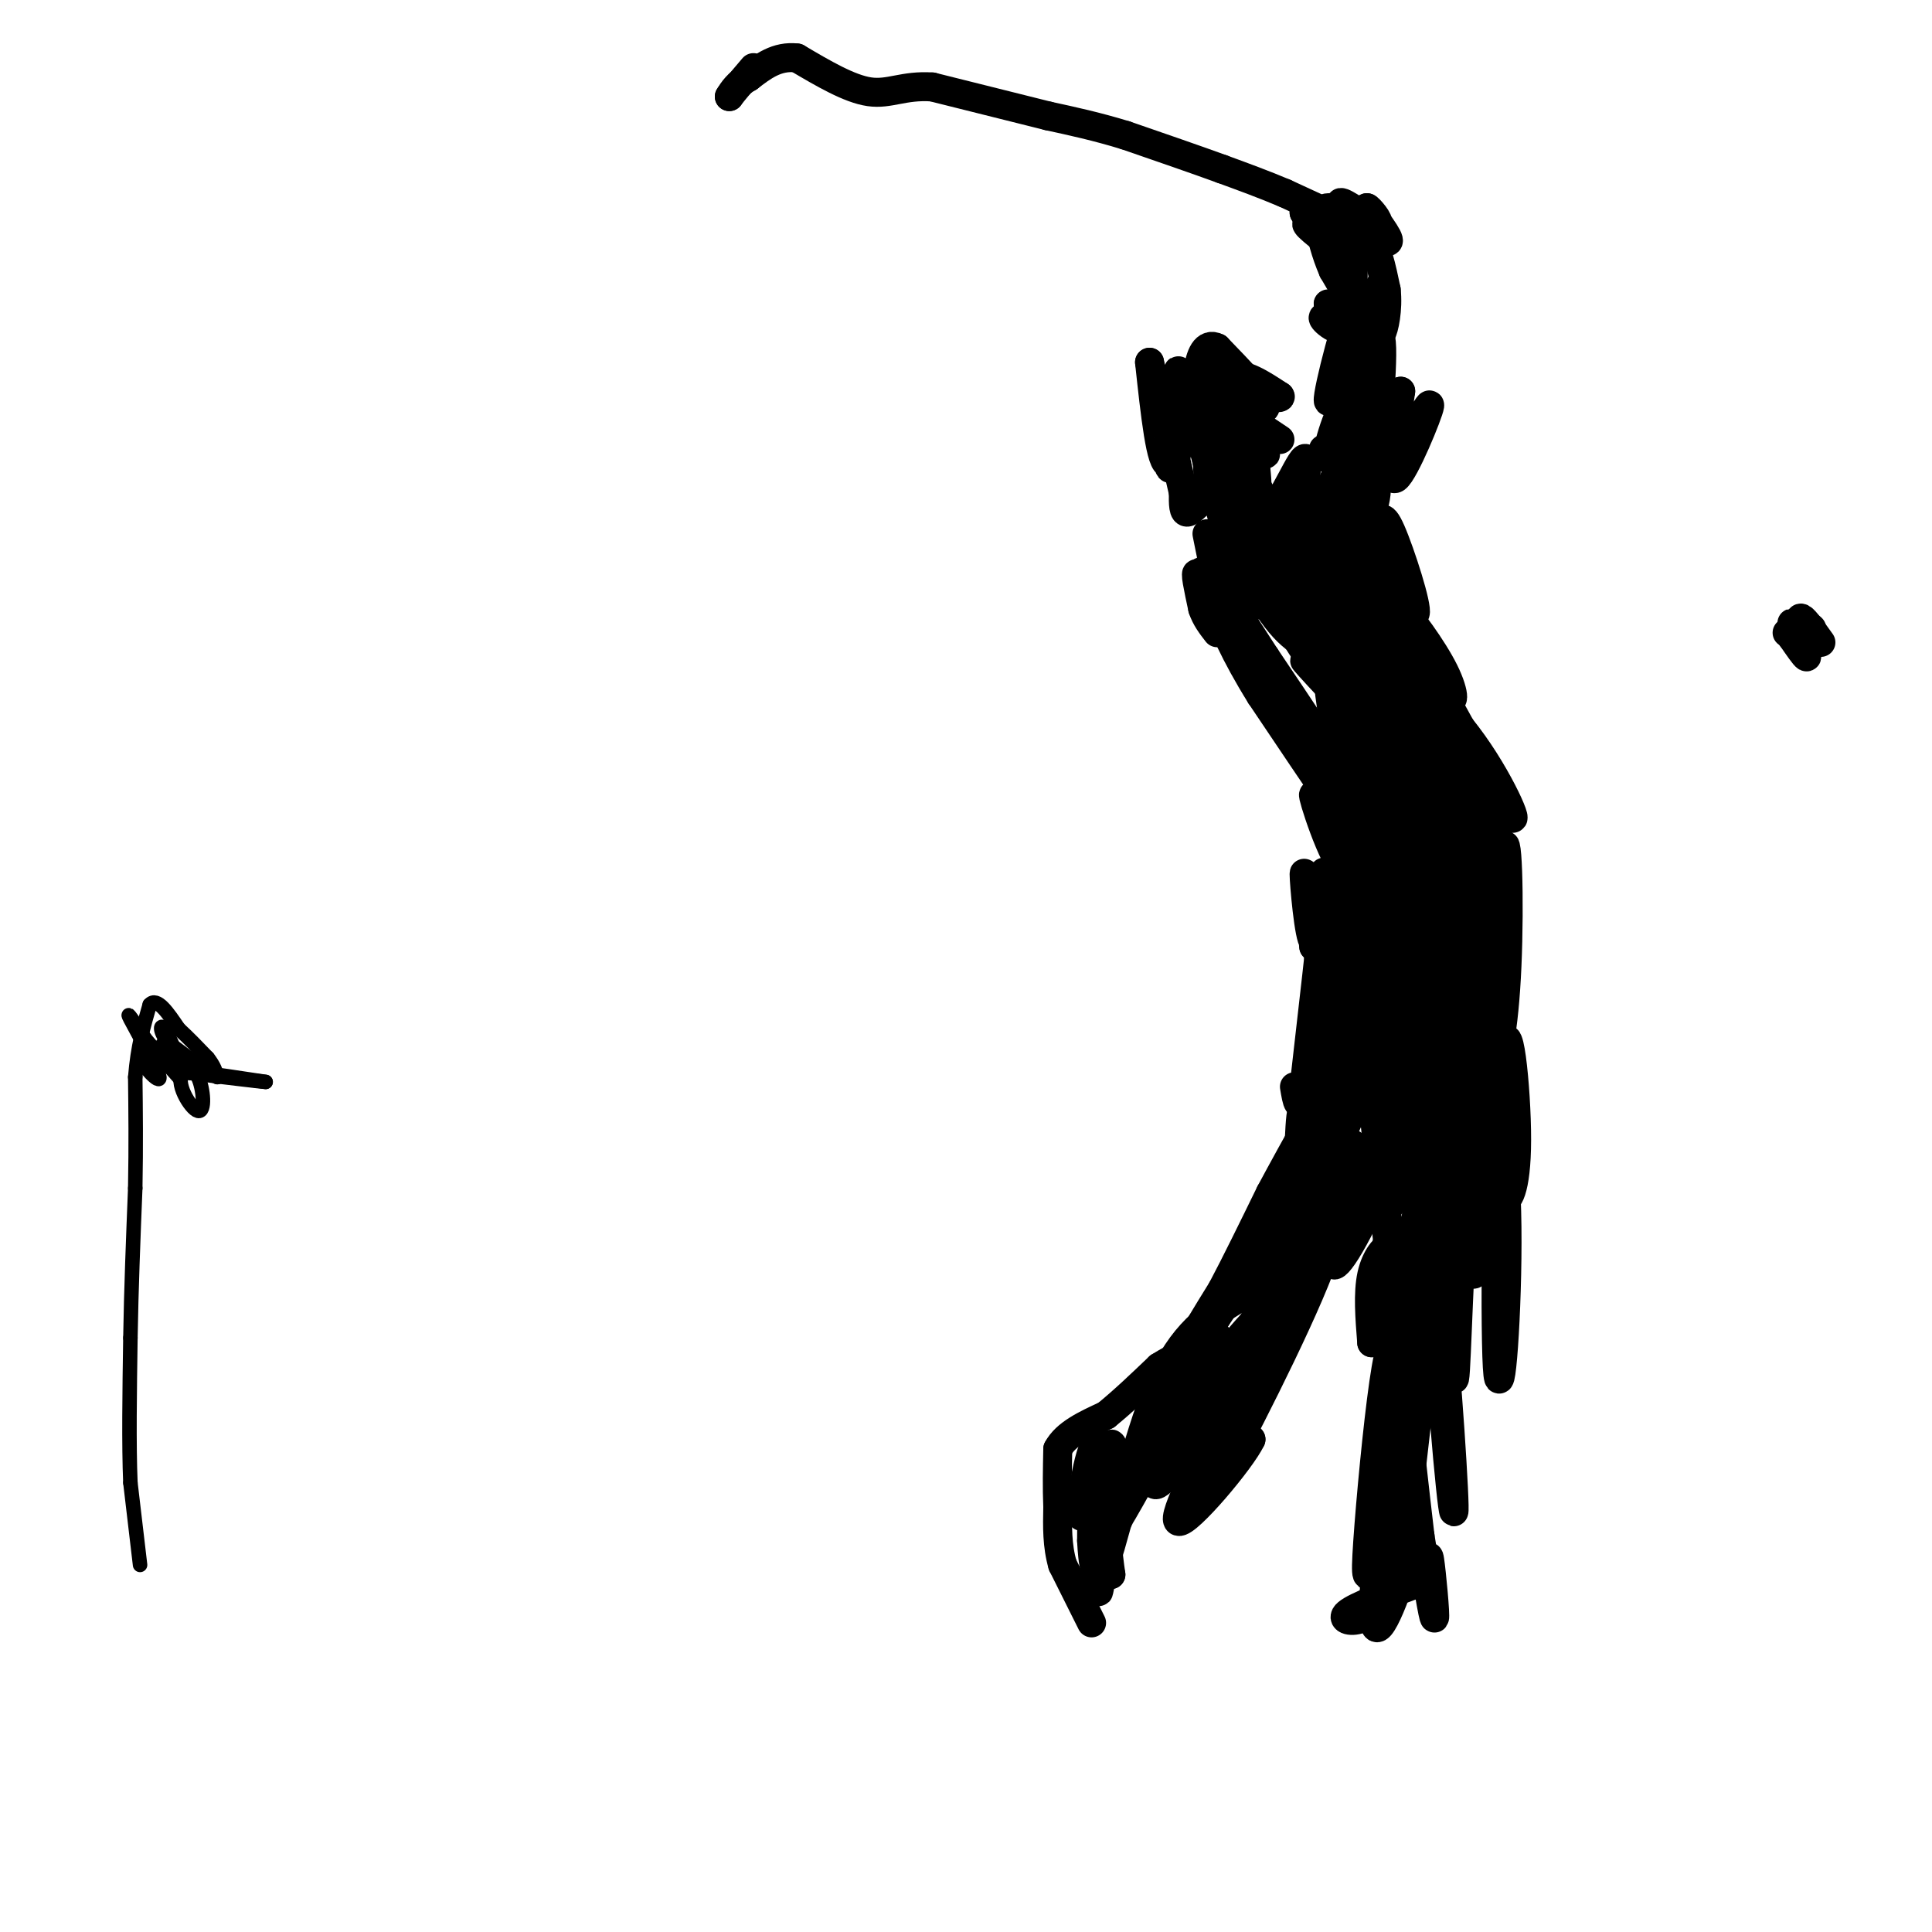 <svg viewBox='0 0 400 400' version='1.1' xmlns='http://www.w3.org/2000/svg' xmlns:xlink='http://www.w3.org/1999/xlink'><g fill='none' stroke='#000000' stroke-width='6' stroke-linecap='round' stroke-linejoin='round'><path d='M226,336c0.000,0.000 -6.000,-12.000 -6,-12'/><path d='M220,324c-1.167,-4.000 -1.083,-8.000 -1,-12'/><path d='M219,312c-0.167,-4.000 -0.083,-8.000 0,-12'/><path d='M219,300c1.667,-3.167 5.833,-5.083 10,-7'/><path d='M229,293c3.500,-2.833 7.250,-6.417 11,-10'/><path d='M240,283c3.400,-2.222 6.400,-2.778 11,-9c4.600,-6.222 10.800,-18.111 17,-30'/><path d='M268,244c3.643,-5.167 4.250,-3.083 4,-5c-0.250,-1.917 -1.357,-7.833 -2,-9c-0.643,-1.167 -0.821,2.417 -1,6'/><path d='M269,236c-1.333,4.000 -4.167,11.000 -7,18'/><path d='M262,254c-3.167,6.667 -7.583,14.333 -12,22'/><path d='M250,276c-2.667,4.167 -3.333,3.583 -4,3'/><path d='M246,279c0.500,-1.500 3.750,-6.750 7,-12'/><path d='M253,267c2.833,-5.333 6.417,-12.667 10,-20'/><path d='M263,247c5.000,-9.333 12.500,-22.667 20,-36'/><path d='M283,211c2.167,-6.667 -2.417,-5.333 -7,-4'/><path d='M276,207c-1.311,3.911 -1.089,15.689 -1,18c0.089,2.311 0.044,-4.844 0,-12'/><path d='M275,213c-0.852,-2.281 -2.981,-1.982 -3,2c-0.019,3.982 2.072,11.649 3,11c0.928,-0.649 0.694,-9.614 0,-11c-0.694,-1.386 -1.847,4.807 -3,11'/><path d='M272,226c-0.333,-1.000 0.333,-9.000 1,-17'/><path d='M273,209c-0.071,-4.869 -0.750,-8.542 2,-15c2.750,-6.458 8.929,-15.702 11,-20c2.071,-4.298 0.036,-3.649 -2,-3'/><path d='M284,171c-0.833,-0.833 -1.917,-1.417 -3,-2'/><path d='M285,194c0.000,0.000 0.000,2.000 0,2'/><path d='M284,214c0.000,0.000 -9.000,-27.000 -9,-27'/><path d='M275,187c-1.281,-1.852 0.018,7.019 1,7c0.982,-0.019 1.649,-8.928 1,-11c-0.649,-2.072 -2.614,2.694 -3,6c-0.386,3.306 0.807,5.153 2,7'/><path d='M276,196c0.857,-1.143 2.000,-7.500 2,-6c0.000,1.500 -1.143,10.857 -2,12c-0.857,1.143 -1.429,-5.929 -2,-13'/><path d='M274,189c-0.571,1.190 -1.000,10.667 -1,9c0.000,-1.667 0.429,-14.476 1,-17c0.571,-2.524 1.286,5.238 2,13'/><path d='M276,194c0.718,-1.013 1.512,-10.045 1,-12c-0.512,-1.955 -2.330,3.166 -1,3c1.330,-0.166 5.809,-5.619 7,-10c1.191,-4.381 -0.904,-7.691 -3,-11'/><path d='M280,164c-3.500,-6.500 -10.750,-17.250 -18,-28'/><path d='M262,136c-4.844,-7.511 -7.956,-12.289 -8,-12c-0.044,0.289 2.978,5.644 6,11'/><path d='M260,135c5.000,8.833 14.500,25.417 24,42'/><path d='M284,177c0.167,1.500 -11.417,-15.750 -23,-33'/><path d='M261,144c-5.500,-8.833 -7.750,-14.417 -10,-20'/><path d='M251,124c-0.400,-4.622 3.600,-6.178 5,-8c1.400,-1.822 0.200,-3.911 -1,-6'/><path d='M255,110c-0.774,-2.738 -2.208,-6.583 -4,-7c-1.792,-0.417 -3.940,2.595 -5,3c-1.060,0.405 -1.030,-1.798 -1,-4'/><path d='M245,102c-0.667,-2.833 -1.833,-7.917 -3,-13'/><path d='M242,89c-0.200,-3.978 0.800,-7.422 2,-9c1.200,-1.578 2.600,-1.289 4,-1'/><path d='M248,79c1.778,-0.333 4.222,-0.667 6,1c1.778,1.667 2.889,5.333 4,9'/><path d='M258,89c1.778,2.867 4.222,5.533 4,5c-0.222,-0.533 -3.111,-4.267 -6,-8'/><path d='M256,86c-2.429,-3.214 -5.500,-7.250 -7,-7c-1.500,0.250 -1.429,4.786 -2,6c-0.571,1.214 -1.786,-0.893 -3,-3'/><path d='M244,82c-0.500,0.667 -0.250,3.833 0,7'/><path d='M244,89c1.167,1.833 4.083,2.917 7,4'/><path d='M251,93c2.822,2.844 6.378,7.956 8,9c1.622,1.044 1.311,-1.978 1,-5'/><path d='M260,97c0.030,0.965 -0.394,5.877 -3,3c-2.606,-2.877 -7.394,-13.544 -7,-14c0.394,-0.456 5.970,9.298 8,12c2.030,2.702 0.515,-1.649 -1,-6'/><path d='M257,92c-0.996,0.571 -2.985,4.998 -3,8c-0.015,3.002 1.944,4.578 2,2c0.056,-2.578 -1.793,-9.309 -1,-7c0.793,2.309 4.226,13.660 6,17c1.774,3.340 1.887,-1.330 2,-6'/><path d='M263,106c0.950,2.822 2.324,12.878 2,12c-0.324,-0.878 -2.344,-12.689 -4,-16c-1.656,-3.311 -2.946,1.878 -5,1c-2.054,-0.878 -4.873,-7.822 -6,-10c-1.127,-2.178 -0.564,0.411 0,3'/><path d='M250,96c0.041,1.878 0.144,5.072 1,4c0.856,-1.072 2.467,-6.411 4,-4c1.533,2.411 2.990,12.572 6,12c3.010,-0.572 7.574,-11.878 9,-13c1.426,-1.122 -0.287,7.939 -2,17'/><path d='M268,112c1.000,0.833 4.500,-5.583 8,-12'/><path d='M276,100c2.738,-5.881 5.583,-14.583 7,-20c1.417,-5.417 1.405,-7.548 0,-11c-1.405,-3.452 -4.202,-8.226 -7,-13'/><path d='M276,56c-1.667,-3.833 -2.333,-6.917 -3,-10'/><path d='M273,46c-1.000,-2.000 -2.000,-2.000 -3,-2'/><path d='M270,44c1.667,0.167 7.333,1.583 13,3'/><path d='M283,47c1.333,0.500 -1.833,0.250 -5,0'/><path d='M278,47c-0.500,0.833 0.750,2.917 2,5'/><path d='M280,52c-0.167,-0.333 -1.583,-3.667 -3,-7'/><path d='M277,45c0.689,-0.956 3.911,0.156 6,3c2.089,2.844 3.044,7.422 4,12'/><path d='M287,60c0.444,4.044 -0.444,8.156 -1,9c-0.556,0.844 -0.778,-1.578 -1,-4'/><path d='M285,65c0.027,-2.507 0.595,-6.775 1,-6c0.405,0.775 0.648,6.593 0,7c-0.648,0.407 -2.185,-4.598 -3,-5c-0.815,-0.402 -0.907,3.799 -1,8'/><path d='M282,69c0.244,3.867 1.356,9.533 2,9c0.644,-0.533 0.822,-7.267 1,-14'/><path d='M285,64c-0.405,-3.214 -1.917,-4.250 -3,1c-1.083,5.250 -1.738,16.786 -2,18c-0.262,1.214 -0.131,-7.893 0,-17'/><path d='M280,66c-0.044,2.111 -0.156,15.889 0,17c0.156,1.111 0.578,-10.444 1,-22'/><path d='M281,61c-1.655,2.667 -6.292,20.333 -6,22c0.292,1.667 5.512,-12.667 8,-14c2.488,-1.333 2.244,10.333 2,22'/><path d='M285,91c0.676,5.273 1.367,7.455 4,4c2.633,-3.455 7.209,-12.545 7,-11c-0.209,1.545 -5.203,13.727 -7,15c-1.797,1.273 -0.399,-8.364 1,-18'/><path d='M290,81c-1.115,2.526 -4.402,17.842 -5,16c-0.598,-1.842 1.493,-20.842 1,-26c-0.493,-5.158 -3.569,3.526 -5,11c-1.431,7.474 -1.215,13.737 -1,20'/><path d='M280,102c0.286,0.905 1.500,-6.833 1,-9c-0.500,-2.167 -2.714,1.238 -3,5c-0.286,3.762 1.357,7.881 3,12'/><path d='M281,110c-0.262,-0.250 -2.417,-6.875 -2,-10c0.417,-3.125 3.405,-2.750 4,-4c0.595,-1.250 -1.202,-4.125 -3,-7'/><path d='M280,89c-0.833,-0.167 -1.417,2.917 -2,6'/><path d='M278,95c-1.000,2.500 -2.500,5.750 -4,9'/><path d='M274,104c-0.333,4.619 0.833,11.667 -1,13c-1.833,1.333 -6.667,-3.048 -7,-2c-0.333,1.048 3.833,7.524 8,14'/><path d='M274,129c-2.405,-1.936 -12.418,-13.777 -13,-12c-0.582,1.777 8.266,17.171 10,19c1.734,1.829 -3.648,-9.906 -5,-13c-1.352,-3.094 1.324,2.453 4,8'/><path d='M270,131c-0.871,-0.871 -5.048,-7.048 -7,-8c-1.952,-0.952 -1.679,3.321 -3,2c-1.321,-1.321 -4.234,-8.234 -5,-10c-0.766,-1.766 0.617,1.617 2,5'/><path d='M257,120c0.488,2.226 0.708,5.292 1,3c0.292,-2.292 0.655,-9.940 0,-12c-0.655,-2.060 -2.327,1.470 -4,5'/><path d='M254,116c-0.510,3.306 0.214,9.072 1,7c0.786,-2.072 1.635,-11.981 1,-11c-0.635,0.981 -2.753,12.852 -3,15c-0.247,2.148 1.376,-5.426 3,-13'/><path d='M256,114c0.935,1.577 1.771,12.020 1,12c-0.771,-0.020 -3.149,-10.503 -2,-11c1.149,-0.497 5.823,8.990 10,14c4.177,5.010 7.855,5.541 10,6c2.145,0.459 2.756,0.845 3,0c0.244,-0.845 0.122,-2.923 0,-5'/><path d='M278,130c5.048,6.464 17.667,25.125 17,24c-0.667,-1.125 -14.619,-22.036 -19,-29c-4.381,-6.964 0.810,0.018 6,7'/><path d='M282,132c5.484,8.426 16.193,25.990 12,19c-4.193,-6.990 -23.289,-38.533 -24,-38c-0.711,0.533 16.962,33.144 19,35c2.038,1.856 -11.561,-27.041 -14,-33c-2.439,-5.959 6.280,11.021 15,28'/><path d='M290,143c4.637,8.499 8.729,15.747 6,9c-2.729,-6.747 -12.278,-27.489 -14,-29c-1.722,-1.511 4.382,16.209 5,18c0.618,1.791 -4.252,-12.345 -6,-16c-1.748,-3.655 -0.374,3.173 1,10'/><path d='M282,135c2.113,5.260 6.896,13.409 6,10c-0.896,-3.409 -7.471,-18.374 -11,-24c-3.529,-5.626 -4.012,-1.911 0,7c4.012,8.911 12.519,23.017 12,22c-0.519,-1.017 -10.063,-17.159 -14,-23c-3.937,-5.841 -2.268,-1.383 2,6c4.268,7.383 11.134,17.692 18,28'/><path d='M295,161c6.768,9.941 14.687,20.795 10,13c-4.687,-7.795 -21.980,-34.238 -23,-37c-1.020,-2.762 14.232,18.157 22,29c7.768,10.843 8.053,11.612 1,3c-7.053,-8.612 -21.444,-26.603 -23,-27c-1.556,-0.397 9.722,16.802 21,34'/><path d='M303,176c-2.333,-4.286 -18.667,-32.002 -20,-35c-1.333,-2.998 12.333,18.722 10,18c-2.333,-0.722 -20.667,-23.887 -22,-25c-1.333,-1.113 14.333,19.825 18,25c3.667,5.175 -4.667,-5.412 -13,-16'/><path d='M276,143c-4.432,-5.002 -9.013,-9.506 -3,-3c6.013,6.506 22.619,24.021 24,26c1.381,1.979 -12.463,-11.577 -17,-17c-4.537,-5.423 0.231,-2.711 5,0'/><path d='M302,170c-0.852,-1.262 -1.703,-2.525 -3,-1c-1.297,1.525 -3.038,5.837 -4,9c-0.962,3.163 -1.144,5.178 -3,-2c-1.856,-7.178 -5.384,-23.548 -4,-20c1.384,3.548 7.681,27.014 8,30c0.319,2.986 -5.341,-14.507 -11,-32'/><path d='M285,154c-2.667,-7.333 -3.833,-9.667 -5,-12'/><path d='M375,130c0.000,0.000 0.100,0.100 0.1,0.1'/><path d='M377,133c-1.667,-2.333 -3.333,-4.667 -4,-5c-0.667,-0.333 -0.333,1.333 0,3'/><path d='M373,131c-0.533,-0.156 -1.867,-2.044 -2,-2c-0.133,0.044 0.933,2.022 2,4'/><path d='M373,133c0.667,1.467 1.333,3.133 1,3c-0.333,-0.133 -1.667,-2.067 -3,-4'/><path d='M371,132c-0.667,-0.833 -0.833,-0.917 -1,-1'/><path d='M290,174c2.565,15.179 5.131,30.357 4,25c-1.131,-5.357 -5.958,-31.250 -7,-35c-1.042,-3.750 1.702,14.643 1,16c-0.702,1.357 -4.851,-14.321 -9,-30'/><path d='M279,150c1.609,1.075 10.130,18.763 9,17c-1.130,-1.763 -11.911,-22.978 -12,-20c-0.089,2.978 10.515,30.148 12,35c1.485,4.852 -6.147,-12.614 -9,-19c-2.853,-6.386 -0.926,-1.693 1,3'/><path d='M280,166c1.320,4.232 4.119,13.311 3,13c-1.119,-0.311 -6.156,-10.011 -7,-10c-0.844,0.011 2.503,9.734 3,10c0.497,0.266 -1.858,-8.924 -3,-12c-1.142,-3.076 -1.071,-0.038 -1,3'/><path d='M275,170c0.430,2.277 2.005,6.470 1,4c-1.005,-2.470 -4.590,-11.604 -4,-9c0.590,2.604 5.354,16.945 8,16c2.646,-0.945 3.174,-17.178 5,-24c1.826,-6.822 4.950,-4.235 7,-2c2.050,2.235 3.025,4.117 4,6'/><path d='M296,161c-0.672,-6.312 -4.351,-25.092 -4,-29c0.351,-3.908 4.733,7.056 7,11c2.267,3.944 2.418,0.870 0,-4c-2.418,-4.870 -7.405,-11.534 -9,-13c-1.595,-1.466 0.203,2.267 2,6'/><path d='M292,132c3.276,6.967 10.466,21.383 12,31c1.534,9.617 -2.587,14.435 -3,26c-0.413,11.565 2.882,29.876 4,34c1.118,4.124 0.059,-5.938 -1,-16'/><path d='M304,207c-1.487,-9.583 -4.704,-25.539 -7,-32c-2.296,-6.461 -3.670,-3.427 -1,9c2.670,12.427 9.386,34.249 8,30c-1.386,-4.249 -10.873,-34.567 -15,-42c-4.127,-7.433 -2.893,8.019 0,21c2.893,12.981 7.447,23.490 12,34'/><path d='M301,227c2.398,-3.256 2.394,-28.394 0,-36c-2.394,-7.606 -7.178,2.322 -10,13c-2.822,10.678 -3.683,22.106 -5,26c-1.317,3.894 -3.091,0.256 -4,-3c-0.909,-3.256 -0.955,-6.128 -1,-9'/><path d='M281,183c5.129,5.211 10.258,10.421 12,16c1.742,5.579 0.096,11.526 -2,5c-2.096,-6.526 -4.641,-25.526 -4,-22c0.641,3.526 4.469,29.579 7,34c2.531,4.421 3.766,-12.789 5,-30'/><path d='M299,186c-0.293,9.205 -3.524,47.218 -4,43c-0.476,-4.218 1.803,-50.666 3,-55c1.197,-4.334 1.310,33.447 3,43c1.690,9.553 4.955,-9.120 6,-23c1.045,-13.880 -0.130,-22.966 -1,-22c-0.870,0.966 -1.435,11.983 -2,23'/><path d='M304,195c0.353,9.821 2.235,22.873 4,25c1.765,2.127 3.412,-6.672 4,-20c0.588,-13.328 0.116,-31.185 -1,-23c-1.116,8.185 -2.876,42.410 -3,44c-0.124,1.590 1.390,-29.457 1,-41c-0.390,-11.543 -2.683,-3.584 -3,8c-0.317,11.584 1.341,26.792 3,42'/><path d='M309,230c0.694,10.724 0.928,16.534 2,18c1.072,1.466 2.980,-1.413 3,-12c0.020,-10.587 -1.848,-28.884 -3,-17c-1.152,11.884 -1.587,53.948 -1,64c0.587,10.052 2.197,-11.909 2,-29c-0.197,-17.091 -2.199,-29.312 -4,-29c-1.801,0.312 -3.400,13.156 -5,26'/><path d='M303,251c-1.158,14.652 -1.552,38.284 -2,34c-0.448,-4.284 -0.949,-36.482 -2,-47c-1.051,-10.518 -2.653,0.645 -2,22c0.653,21.355 3.560,52.903 4,53c0.440,0.097 -1.589,-31.258 -3,-42c-1.411,-10.742 -2.206,-0.871 -3,9'/><path d='M295,280c-1.571,12.024 -3.998,37.585 -5,38c-1.002,0.415 -0.578,-24.317 -1,-34c-0.422,-9.683 -1.690,-4.317 -3,6c-1.310,10.317 -2.660,25.585 -3,32c-0.340,6.415 0.332,3.976 2,2c1.668,-1.976 4.334,-3.488 7,-5'/><path d='M292,319c-0.550,4.611 -5.426,18.638 -7,18c-1.574,-0.638 0.153,-15.941 1,-19c0.847,-3.059 0.813,6.126 0,11c-0.813,4.874 -2.407,5.437 -4,6'/><path d='M282,335c-1.911,0.978 -4.689,0.422 -3,-1c1.689,-1.422 7.844,-3.711 14,-6'/><path d='M293,328c2.750,-2.976 2.625,-7.417 3,-5c0.375,2.417 1.250,11.690 1,12c-0.250,0.310 -1.625,-8.345 -3,-17'/><path d='M294,318c-2.167,-18.167 -6.083,-55.083 -10,-92'/><path d='M284,226c-1.766,-19.276 -1.180,-21.466 0,-9c1.180,12.466 2.956,39.589 5,46c2.044,6.411 4.358,-7.889 5,-21c0.642,-13.111 -0.388,-25.032 -1,-29c-0.612,-3.968 -0.806,0.016 -1,4'/><path d='M292,217c0.974,10.198 3.911,33.692 0,22c-3.911,-11.692 -14.668,-58.571 -15,-62c-0.332,-3.429 9.762,36.592 13,44c3.238,7.408 -0.381,-17.796 -4,-43'/><path d='M286,178c-1.130,-3.785 -1.954,8.251 -1,21c0.954,12.749 3.688,26.210 6,32c2.312,5.790 4.202,3.908 6,-2c1.798,-5.908 3.502,-15.841 4,-25c0.498,-9.159 -0.212,-17.543 -1,-5c-0.788,12.543 -1.654,46.012 -1,55c0.654,8.988 2.827,-6.506 5,-22'/><path d='M304,232c0.306,-12.151 -1.428,-31.529 -2,-23c-0.572,8.529 0.019,44.966 2,53c1.981,8.034 5.351,-12.335 6,-24c0.649,-11.665 -1.423,-14.626 -3,-17c-1.577,-2.374 -2.660,-4.162 -6,2c-3.340,6.162 -8.938,20.274 -12,25c-3.062,4.726 -3.589,0.064 -3,-4c0.589,-4.064 2.295,-7.532 4,-11'/><path d='M290,233c2.603,-6.848 7.109,-18.469 6,-15c-1.109,3.469 -7.833,22.029 -13,33c-5.167,10.971 -8.777,14.353 -6,7c2.777,-7.353 11.940,-25.441 10,-24c-1.940,1.441 -14.983,22.412 -20,30c-5.017,7.588 -2.009,1.794 1,-4'/><path d='M268,260c3.497,-6.625 11.741,-21.187 12,-23c0.259,-1.813 -7.467,9.122 -11,14c-3.533,4.878 -2.874,3.698 2,-6c4.874,-9.698 13.964,-27.914 14,-27c0.036,0.914 -8.982,20.957 -18,41'/><path d='M267,259c-3.597,8.067 -3.589,7.735 -1,3c2.589,-4.735 7.760,-13.872 10,-15c2.240,-1.128 1.551,5.753 -5,21c-6.551,15.247 -18.962,38.860 -20,40c-1.038,1.140 9.297,-20.193 13,-29c3.703,-8.807 0.772,-5.088 -3,-1c-3.772,4.088 -8.386,8.544 -13,13'/><path d='M248,291c-4.600,5.715 -9.600,13.501 -7,8c2.600,-5.501 12.800,-24.289 11,-22c-1.800,2.289 -15.600,25.655 -17,29c-1.400,3.345 9.600,-13.330 12,-17c2.400,-3.670 -3.800,5.665 -10,15'/><path d='M237,304c-2.948,4.078 -5.318,6.772 -7,10c-1.682,3.228 -2.678,6.989 0,3c2.678,-3.989 9.029,-15.728 9,-16c-0.029,-0.272 -6.437,10.922 -9,17c-2.563,6.078 -1.282,7.039 0,8'/><path d='M230,326c-0.500,-3.167 -1.750,-15.083 -3,-27'/><path d='M227,299c-1.524,0.405 -3.833,14.917 -3,15c0.833,0.083 4.810,-14.262 6,-15c1.190,-0.738 -0.405,12.131 -2,25'/><path d='M228,324c-0.552,5.740 -0.932,7.591 0,3c0.932,-4.591 3.178,-15.622 3,-18c-0.178,-2.378 -2.779,3.898 -4,5c-1.221,1.102 -1.063,-2.971 -1,-3c0.063,-0.029 0.032,3.985 0,8'/><path d='M226,319c0.214,4.071 0.750,10.250 3,4c2.250,-6.250 6.214,-24.929 11,-36c4.786,-11.071 10.393,-14.536 16,-18'/><path d='M256,269c5.774,-7.219 12.207,-16.265 10,-10c-2.207,6.265 -13.056,27.841 -12,28c1.056,0.159 14.016,-21.097 16,-24c1.984,-2.903 -7.008,12.549 -16,28'/><path d='M254,291c-4.979,7.333 -9.427,11.667 -6,7c3.427,-4.667 14.730,-18.333 14,-17c-0.730,1.333 -13.494,17.667 -16,23c-2.506,5.333 5.247,-0.333 13,-6'/><path d='M259,298c-1.929,4.167 -13.250,17.583 -15,17c-1.750,-0.583 6.071,-15.167 8,-19c1.929,-3.833 -2.036,3.083 -6,10'/><path d='M246,306c-0.086,-0.563 2.698,-6.971 1,-6c-1.698,0.971 -7.878,9.322 -8,7c-0.122,-2.322 5.813,-15.318 5,-16c-0.813,-0.682 -8.375,10.948 -10,14c-1.625,3.052 2.688,-2.474 7,-8'/><path d='M241,297c2.322,-3.023 4.628,-6.581 2,-3c-2.628,3.581 -10.189,14.300 -9,13c1.189,-1.300 11.128,-14.619 11,-15c-0.128,-0.381 -10.322,12.177 -12,15c-1.678,2.823 5.161,-4.088 12,-11'/><path d='M245,296c3.250,-2.328 5.376,-2.649 6,-2c0.624,0.649 -0.256,2.267 -1,4c-0.744,1.733 -1.354,3.582 -2,2c-0.646,-1.582 -1.327,-6.595 1,-12c2.327,-5.405 7.664,-11.203 13,-17'/><path d='M262,271c3.179,-4.793 4.625,-8.274 3,-9c-1.625,-0.726 -6.322,1.305 -5,-2c1.322,-3.305 8.663,-11.944 13,-21c4.337,-9.056 5.668,-18.528 7,-28'/><path d='M280,211c1.331,-8.336 1.158,-15.177 0,-11c-1.158,4.177 -3.302,19.371 -4,17c-0.698,-2.371 0.050,-22.306 1,-32c0.950,-9.694 2.102,-9.149 4,-8c1.898,1.149 4.542,2.900 5,3c0.458,0.100 -1.271,-1.450 -3,-3'/><path d='M283,177c-2.863,-9.322 -8.520,-31.128 -8,-39c0.520,-7.872 7.217,-1.812 9,-4c1.783,-2.188 -1.348,-12.625 -2,-18c-0.652,-5.375 1.174,-5.687 3,-6'/><path d='M285,110c0.726,-2.134 1.040,-4.469 3,0c1.960,4.469 5.566,15.742 5,17c-0.566,1.258 -5.305,-7.498 -7,-10c-1.695,-2.502 -0.348,1.249 1,5'/><path d='M287,122c4.333,8.500 14.667,27.250 25,46'/><path d='M312,168c3.444,5.200 -0.444,-4.800 -7,-14c-6.556,-9.200 -15.778,-17.600 -25,-26'/><path d='M280,128c-2.716,1.021 2.994,16.573 1,15c-1.994,-1.573 -11.691,-20.270 -13,-22c-1.309,-1.730 5.769,13.506 8,17c2.231,3.494 -0.384,-4.753 -3,-13'/><path d='M273,125c-1.090,-3.867 -2.316,-7.034 -1,-3c1.316,4.034 5.173,15.269 6,14c0.827,-1.269 -1.378,-15.042 -2,-21c-0.622,-5.958 0.338,-4.102 3,-3c2.662,1.102 7.024,1.451 7,6c-0.024,4.549 -4.436,13.300 -6,13c-1.564,-0.300 -0.282,-9.650 1,-19'/><path d='M281,112c1.310,-4.286 4.083,-5.500 4,-12c-0.083,-6.500 -3.024,-18.286 -4,-21c-0.976,-2.714 0.012,3.643 1,10'/><path d='M282,89c-0.158,-0.762 -1.053,-7.668 -3,-6c-1.947,1.668 -4.947,11.911 -4,12c0.947,0.089 5.842,-9.974 7,-12c1.158,-2.026 -1.421,3.987 -4,10'/><path d='M278,93c-1.333,1.667 -2.667,0.833 -4,0'/><path d='M253,83c4.583,1.417 9.167,2.833 9,1c-0.167,-1.833 -5.083,-6.917 -10,-12'/><path d='M252,72c-2.444,-1.244 -3.556,1.644 -4,5c-0.444,3.356 -0.222,7.178 0,11'/><path d='M248,88c1.911,8.467 6.689,24.133 8,31c1.311,6.867 -0.844,4.933 -3,3'/><path d='M253,122c-1.178,-2.200 -2.622,-9.200 -3,-11c-0.378,-1.800 0.311,1.600 1,5'/><path d='M251,116c1.000,3.978 3.000,11.422 3,13c0.000,1.578 -2.000,-2.711 -4,-7'/><path d='M250,122c-1.005,-2.493 -1.517,-5.225 -1,-3c0.517,2.225 2.062,9.407 2,10c-0.062,0.593 -1.732,-5.402 -2,-7c-0.268,-1.598 0.866,1.201 2,4'/><path d='M251,126c0.786,1.976 1.750,4.917 1,3c-0.750,-1.917 -3.214,-8.690 -4,-10c-0.786,-1.310 0.107,2.845 1,7'/><path d='M249,126c0.667,2.000 1.833,3.500 3,5'/></g>
<g fill='none' stroke='#000000' stroke-width='3' stroke-linecap='round' stroke-linejoin='round'><path d='M29,324c0.000,0.000 -2.000,-17.000 -2,-17'/><path d='M27,307c-0.333,-7.833 -0.167,-18.917 0,-30'/><path d='M27,277c0.167,-10.167 0.583,-20.583 1,-31'/><path d='M28,246c0.167,-9.000 0.083,-16.000 0,-23'/><path d='M28,223c0.500,-6.333 1.750,-10.667 3,-15'/><path d='M31,208c1.500,-1.667 3.750,1.667 6,5'/><path d='M37,213c2.000,1.833 4.000,3.917 6,6'/><path d='M43,219c1.333,1.667 1.667,2.833 2,4'/><path d='M45,223c-1.333,-0.500 -5.667,-3.750 -10,-7'/><path d='M35,216c-1.988,-2.226 -1.958,-4.292 -1,-3c0.958,1.292 2.845,5.940 3,7c0.155,1.060 -1.423,-1.470 -3,-4'/><path d='M34,216c-0.667,0.000 -0.833,2.000 -1,4'/><path d='M33,220c1.500,1.000 5.750,1.500 10,2'/><path d='M43,222c0.044,0.311 -4.844,0.089 -6,0c-1.156,-0.089 1.422,-0.044 4,0'/><path d='M41,222c3.000,0.333 8.500,1.167 14,2'/><path d='M55,224c-0.500,0.000 -8.750,-1.000 -17,-2'/><path d='M38,222c-2.012,1.893 1.458,7.625 3,8c1.542,0.375 1.155,-4.607 0,-7c-1.155,-2.393 -3.077,-2.196 -5,-2'/><path d='M36,221c-2.000,-0.667 -4.500,-1.333 -7,-2'/><path d='M29,219c0.214,1.357 4.250,5.750 4,4c-0.250,-1.750 -4.786,-9.643 -6,-12c-1.214,-2.357 0.893,0.821 3,4'/><path d='M30,215c1.667,2.000 4.333,5.000 7,8'/></g>
<g fill='none' stroke='#000000' stroke-width='6' stroke-linecap='round' stroke-linejoin='round'><path d='M279,46c0.000,0.000 -13.000,-6.000 -13,-6'/><path d='M266,40c-4.333,-1.833 -8.667,-3.417 -13,-5'/><path d='M253,35c-5.500,-2.000 -12.750,-4.500 -20,-7'/><path d='M233,28c-6.000,-1.833 -11.000,-2.917 -16,-4'/><path d='M217,24c-6.667,-1.667 -15.333,-3.833 -24,-6'/><path d='M193,18c-5.956,-0.400 -8.844,1.600 -13,1c-4.156,-0.600 -9.578,-3.800 -15,-7'/><path d='M165,12c-4.167,-0.500 -7.083,1.750 -10,4'/><path d='M155,16c-2.333,1.333 -3.167,2.667 -4,4'/><path d='M151,20c0.167,-0.333 2.583,-3.167 5,-6'/><path d='M282,47c-2.833,-2.000 -5.667,-4.000 -7,-4c-1.333,0.000 -1.167,2.000 -1,4'/><path d='M274,47c-1.475,0.102 -4.663,-1.643 -3,0c1.663,1.643 8.179,6.673 9,6c0.821,-0.673 -4.051,-7.049 -5,-9c-0.949,-1.951 2.026,0.525 5,3'/><path d='M280,47c-0.262,-0.655 -3.417,-3.792 -2,-3c1.417,0.792 7.405,5.512 9,6c1.595,0.488 -1.202,-3.256 -4,-7'/><path d='M283,43c0.274,-0.119 2.958,3.083 2,3c-0.958,-0.083 -5.560,-3.452 -7,-4c-1.440,-0.548 0.280,1.726 2,4'/><path d='M280,46c0.333,4.167 0.167,12.583 0,21'/><path d='M280,67c-1.560,2.988 -5.458,-0.042 -6,-1c-0.542,-0.958 2.274,0.155 3,0c0.726,-0.155 -0.637,-1.577 -2,-3'/><path d='M275,63c-0.167,-0.333 0.417,0.333 1,1'/><path d='M254,91c-1.393,-2.571 -2.786,-5.143 -4,-5c-1.214,0.143 -2.250,3.000 -3,2c-0.750,-1.000 -1.214,-5.857 -2,-6c-0.786,-0.143 -1.893,4.429 -3,9'/><path d='M242,91c-0.470,3.587 -0.147,8.054 1,5c1.147,-3.054 3.116,-13.630 3,-13c-0.116,0.630 -2.319,12.466 -4,13c-1.681,0.534 -2.841,-10.233 -4,-21'/><path d='M238,75c0.150,0.480 2.525,12.180 4,13c1.475,0.820 2.051,-9.241 2,-11c-0.051,-1.759 -0.729,4.783 0,6c0.729,1.217 2.864,-2.892 5,-7'/><path d='M249,76c1.107,0.845 1.375,6.458 2,7c0.625,0.542 1.607,-3.988 4,-5c2.393,-1.012 6.196,1.494 10,4'/><path d='M265,82c0.667,0.667 -2.667,0.333 -6,0'/><path d='M290,273c0.123,3.555 0.246,7.110 1,9c0.754,1.890 2.140,2.115 3,0c0.860,-2.115 1.193,-6.569 0,-12c-1.193,-5.431 -3.912,-11.837 -5,-11c-1.088,0.837 -0.544,8.919 0,17'/><path d='M289,276c-0.421,-2.664 -1.472,-17.823 -2,-18c-0.528,-0.177 -0.531,14.626 0,18c0.531,3.374 1.596,-4.683 2,-10c0.404,-5.317 0.147,-7.893 -1,-8c-1.147,-0.107 -3.185,2.255 -4,6c-0.815,3.745 -0.408,8.872 0,14'/><path d='M284,278c0.978,-0.756 3.422,-9.644 4,-7c0.578,2.644 -0.711,16.822 -2,31'/><path d='M286,302c0.475,8.678 2.663,14.872 3,9c0.337,-5.872 -1.179,-23.812 -2,-25c-0.821,-1.188 -0.949,14.375 -1,20c-0.051,5.625 -0.026,1.313 0,-3'/><path d='M286,303c0.167,-2.500 0.583,-7.250 1,-12'/><path d='M265,91c0.000,0.000 -6.000,-4.000 -6,-4'/><path d='M275,172c1.956,6.000 3.911,12.000 4,17c0.089,5.000 -1.689,9.000 -3,9c-1.311,0.000 -2.156,-4.000 -3,-8'/><path d='M273,190c-0.155,-3.821 0.959,-9.375 1,-7c0.041,2.375 -0.989,12.678 -2,12c-1.011,-0.678 -2.003,-12.337 -2,-14c0.003,-1.663 1.002,6.668 2,15'/><path d='M272,196c0.933,-0.822 2.267,-10.378 2,-7c-0.267,3.378 -2.133,19.689 -4,36'/><path d='M270,225c-1.000,6.000 -1.500,3.000 -2,0'/></g>
</svg>